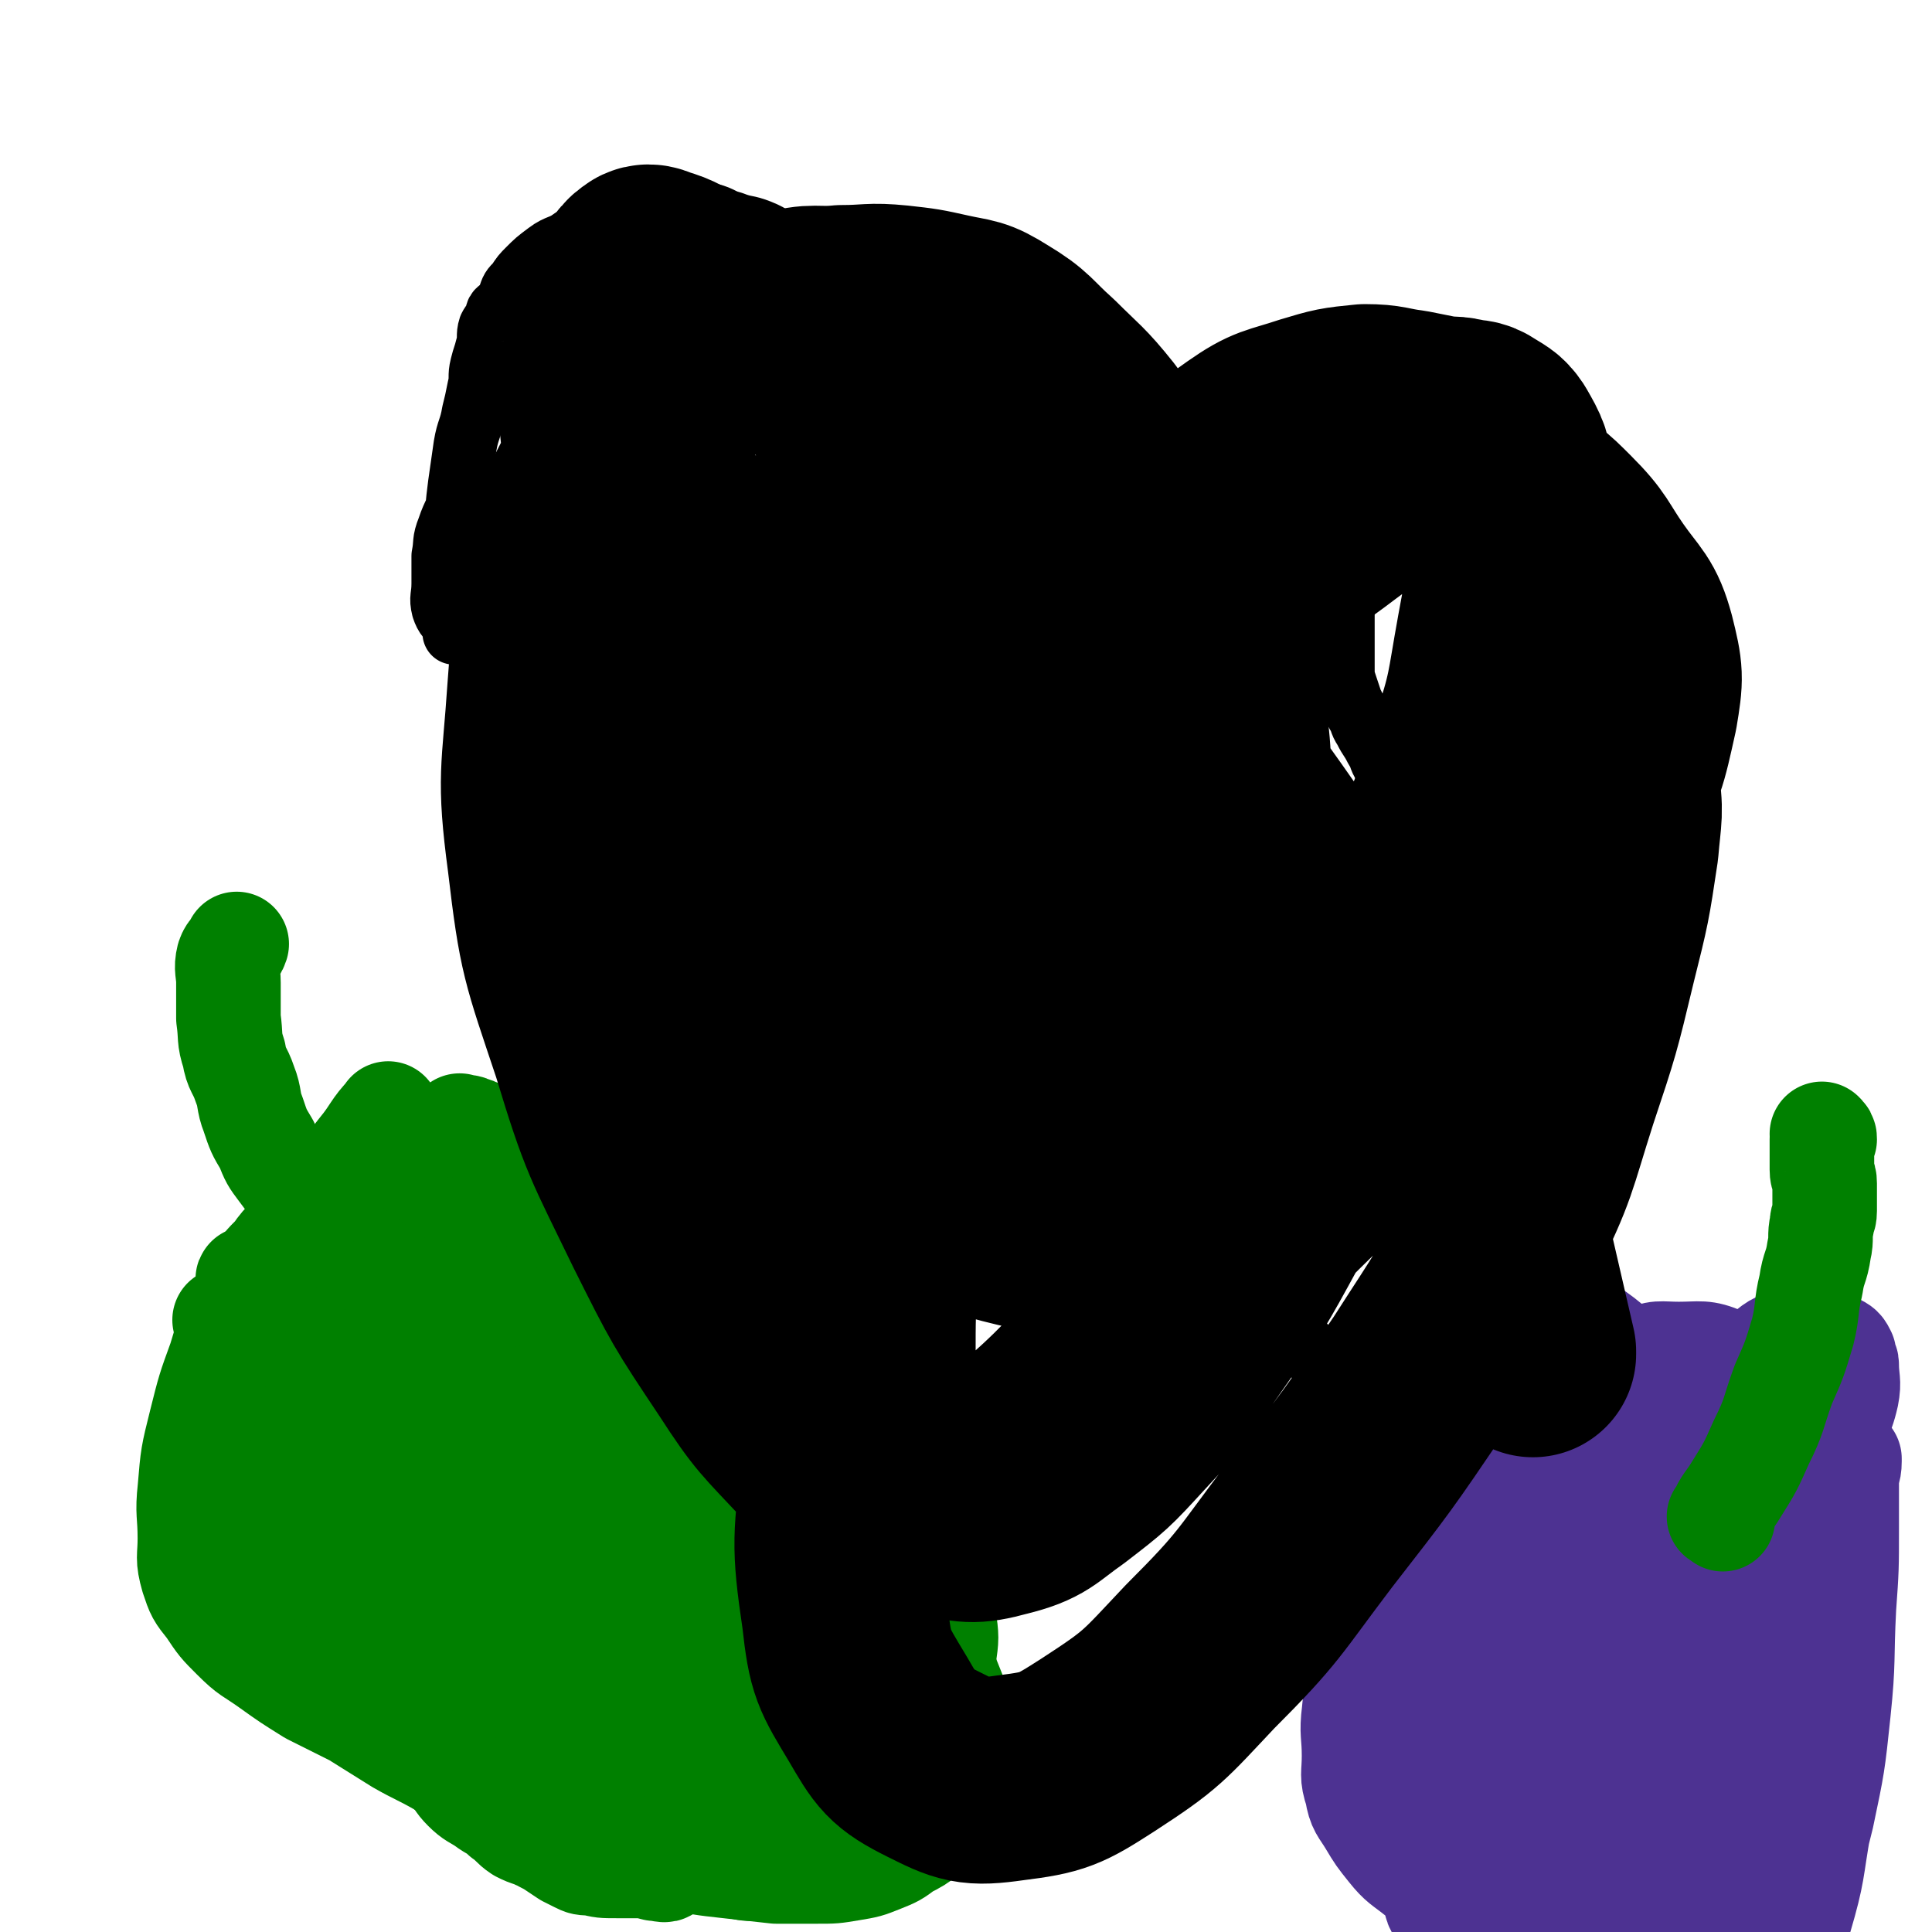 <svg viewBox='0 0 702 702' version='1.1' xmlns='http://www.w3.org/2000/svg' xmlns:xlink='http://www.w3.org/1999/xlink'><g fill='none' stroke='#000000' stroke-width='23' stroke-linecap='round' stroke-linejoin='round'><path d='M172,174c-1,-1 -1,-2 -1,-1 -2,2 -2,3 -3,7 -2,6 -3,6 -5,12 -2,5 -1,5 -2,10 0,5 0,5 0,10 0,5 -1,5 0,9 1,3 2,4 5,6 2,2 3,1 6,1 3,0 4,0 7,0 3,0 3,-1 5,0 2,0 2,1 4,2 2,1 3,1 4,3 2,3 1,3 2,6 1,4 1,4 1,9 0,5 0,5 0,10 0,5 0,5 0,10 0,5 0,5 0,9 0,4 0,4 0,8 0,3 0,3 0,6 0,2 -1,2 0,4 1,2 1,2 3,3 2,2 2,2 5,3 2,1 2,1 5,1 4,0 4,0 8,0 5,0 5,0 9,0 3,0 3,0 5,0 1,0 1,0 2,0 1,1 1,1 2,2 1,1 1,1 2,3 1,4 2,4 2,8 1,5 0,5 0,10 0,4 0,4 0,8 0,5 0,5 1,10 0,4 0,4 1,8 1,3 1,3 2,6 1,3 1,3 3,5 3,3 4,3 8,5 5,3 6,2 11,5 5,2 5,3 10,5 3,1 4,-1 7,0 5,1 5,2 10,4 5,2 5,2 10,4 5,3 4,3 9,6 5,3 6,2 11,6 5,3 4,4 9,8 4,4 4,3 8,7 3,3 3,3 6,6 3,3 3,3 6,6 3,3 3,4 5,7 3,4 3,3 5,7 2,3 2,3 4,6 1,2 2,2 3,4 2,2 1,2 3,4 1,2 2,2 3,3 2,2 1,2 3,3 2,1 3,0 5,1 3,1 3,2 6,3 3,1 3,1 6,2 3,1 3,1 7,2 4,1 4,1 9,1 5,1 6,0 11,1 5,0 5,1 10,1 5,0 5,-1 10,0 5,1 5,2 10,4 5,2 5,2 9,4 4,3 4,3 8,6 4,3 4,3 7,6 3,3 3,3 6,6 2,2 2,2 4,4 2,2 1,2 3,3 1,0 1,0 2,0 1,0 1,0 2,0 2,0 2,1 3,0 3,-2 3,-2 5,-5 3,-4 2,-4 4,-8 2,-6 2,-6 4,-12 3,-9 3,-9 5,-18 2,-10 1,-10 2,-21 0,-7 0,-7 0,-15 0,-5 0,-6 0,-11 0,-5 0,-5 -1,-10 -1,-4 0,-4 -2,-7 -1,-3 -2,-3 -4,-5 -2,-2 -3,-2 -5,-4 -2,-2 -2,-2 -4,-4 -1,-1 -1,-1 -2,-3 -1,-1 -2,-1 -2,-3 -1,-2 0,-2 0,-4 0,-3 0,-3 0,-6 0,-3 -1,-4 0,-7 1,-6 2,-6 4,-12 3,-7 3,-6 6,-13 3,-5 3,-5 5,-11 2,-4 2,-4 3,-8 1,-3 1,-3 2,-6 0,-2 0,-2 0,-5 0,-2 0,-3 0,-5 -1,-3 -1,-3 -2,-6 -2,-4 -2,-4 -4,-8 -2,-4 -3,-3 -5,-7 -2,-3 -1,-3 -3,-6 -2,-4 -2,-3 -4,-7 -2,-3 -1,-3 -3,-6 -1,-2 -1,-2 -2,-4 -1,-3 -1,-3 -2,-6 -1,-3 -1,-3 -1,-6 0,-4 0,-4 0,-9 0,-3 0,-3 0,-7 0,-2 0,-2 0,-4 0,-1 0,-1 0,-2 0,0 0,0 -1,0 -1,0 -1,0 -2,0 -1,0 -1,0 -3,0 -3,0 -4,0 -7,0 -5,-1 -5,0 -10,-2 -4,-1 -5,-1 -8,-4 -3,-2 -3,-3 -5,-6 -2,-3 -2,-3 -3,-7 -1,-4 -1,-4 -2,-8 -1,-4 -1,-4 -2,-7 -1,-5 -1,-5 -3,-9 -2,-4 -2,-4 -4,-7 -1,-3 -1,-3 -3,-5 -3,-4 -3,-4 -6,-7 -3,-3 -3,-2 -7,-4 -4,-2 -4,-2 -9,-4 -5,-2 -5,-2 -10,-4 -5,-2 -5,-2 -10,-4 -5,-2 -5,-1 -10,-3 -5,-1 -5,-2 -10,-3 -4,-1 -4,0 -8,-1 -6,-1 -6,0 -11,-2 -4,-1 -4,-2 -8,-4 -4,-2 -4,-2 -8,-4 -5,-3 -4,-4 -9,-7 -5,-4 -6,-4 -11,-8 -5,-4 -5,-4 -10,-8 -5,-4 -5,-5 -11,-8 -5,-3 -6,-2 -11,-5 -5,-3 -5,-4 -10,-6 -5,-2 -5,-1 -10,-3 -4,-1 -4,-2 -8,-3 -4,-1 -4,-1 -9,-1 -4,0 -4,0 -9,0 -3,0 -4,0 -7,0 -5,1 -5,1 -9,2 -4,1 -4,1 -8,3 -4,2 -4,3 -8,5 -4,3 -5,2 -9,5 -4,3 -4,3 -7,6 -2,2 -2,2 -4,5 -2,2 -2,2 -3,5 -1,2 -1,2 -2,4 -1,1 -1,0 -2,1 -1,1 0,2 -1,3 -1,2 -1,1 -2,3 -1,3 0,4 -1,7 -1,4 -1,3 -2,7 -1,4 0,4 -1,8 -1,5 -1,5 -2,9 -1,6 -2,6 -3,12 -1,7 -1,7 -2,14 -1,8 -1,8 -1,17 -1,9 -1,9 -1,19 0,9 0,9 0,18 '/><path d='M267,184c-1,-1 -2,-2 -1,-1 1,1 2,2 4,5 4,5 4,5 8,10 4,4 4,4 8,7 3,2 4,2 7,4 3,3 3,3 6,6 3,4 3,4 5,8 2,6 1,6 2,12 1,7 1,7 2,15 1,7 0,7 1,14 0,5 0,5 1,10 0,3 1,3 1,6 0,3 0,4 0,7 0,4 0,4 1,7 1,4 1,4 3,8 2,4 2,4 4,7 3,4 3,4 6,7 4,4 4,4 9,7 5,3 6,2 11,5 3,1 3,1 6,3 2,1 2,2 3,3 1,1 1,0 1,1 1,2 0,2 1,4 1,3 1,2 2,5 0,0 0,1 0,1 0,2 0,2 0,3 0,1 1,1 1,2 '/><path d='M442,292c-1,-1 -1,-1 -1,-1 -2,-4 -2,-4 -4,-7 -4,-7 -3,-8 -7,-15 -2,-5 -2,-5 -5,-10 -2,-4 -3,-4 -6,-7 -3,-2 -3,-2 -6,-4 -4,-2 -4,-1 -8,-3 -4,-1 -4,-1 -8,-3 -5,-2 -5,-1 -9,-4 -4,-3 -4,-3 -6,-7 -2,-4 -2,-4 -3,-9 -2,-5 -2,-5 -3,-11 -1,-4 0,-5 -1,-9 0,-2 -1,-2 -1,-4 0,-1 0,-2 0,-3 0,-1 0,0 -1,-1 '/><path d='M217,235c-1,-1 -2,-2 -1,-1 3,3 4,4 8,9 4,5 4,5 8,10 3,5 4,5 6,11 2,5 1,6 3,11 1,5 2,4 3,9 1,3 1,3 1,7 0,1 0,2 0,3 0,2 0,2 0,3 0,1 0,1 0,1 '/><path d='M423,321c-1,-1 -2,-2 -1,-1 0,1 0,2 1,5 4,9 4,9 8,17 5,9 5,8 10,17 4,8 4,8 8,16 3,7 4,6 7,13 3,5 3,5 5,10 2,3 2,3 3,7 1,2 0,2 1,4 0,2 1,1 1,3 1,2 0,2 1,4 1,4 2,4 3,7 2,4 2,3 3,7 1,3 1,4 2,7 0,1 1,1 1,1 '/><path d='M225,137c-1,-1 -1,-1 -1,-1 -1,-5 -1,-5 -1,-10 0,-7 0,-7 2,-13 1,-4 3,-4 5,-8 2,-3 2,-3 3,-6 0,0 0,0 0,-1 '/><path d='M283,230c-1,-1 -1,-1 -1,-1 '/><path d='M388,410c-1,-1 -2,-2 -1,-1 0,0 1,1 3,2 3,2 3,2 6,5 3,3 3,3 5,6 2,2 2,2 3,4 1,1 1,1 1,2 '/></g>
<g fill='none' stroke='#008000' stroke-width='38' stroke-linecap='round' stroke-linejoin='round'><path d='M83,481c-1,-1 -2,-2 -1,-1 1,1 1,2 3,5 4,7 5,6 9,13 3,6 3,6 5,12 3,6 2,7 5,13 3,8 3,7 6,15 3,8 2,8 5,16 2,6 3,6 5,12 2,6 2,6 4,12 2,6 2,7 4,13 2,6 2,6 5,11 3,6 3,6 6,11 3,5 2,5 6,10 3,4 4,3 7,7 3,3 3,4 6,7 3,4 3,3 6,7 3,3 2,3 5,6 3,3 4,3 7,5 4,3 4,2 7,5 3,2 3,3 6,5 2,1 2,1 5,2 2,1 2,1 4,1 0,0 1,0 1,0 1,0 1,0 1,0 0,0 0,-1 0,-1 0,-4 1,-4 1,-8 0,-6 0,-7 -1,-13 -2,-7 -2,-7 -5,-13 -3,-8 -4,-7 -7,-15 -4,-8 -3,-8 -7,-16 -4,-9 -4,-8 -8,-17 -4,-8 -4,-9 -8,-17 -5,-8 -5,-8 -10,-16 -6,-8 -6,-8 -13,-16 -7,-9 -8,-9 -15,-18 -7,-10 -6,-10 -13,-20 -6,-9 -6,-9 -12,-17 -4,-6 -4,-6 -8,-11 -1,-2 -1,-2 -3,-4 0,-1 -1,-2 -1,-1 0,3 1,4 2,8 3,12 3,12 7,23 5,15 5,15 10,29 6,17 5,17 12,33 7,17 8,16 17,32 8,13 7,13 16,26 7,11 7,11 16,21 7,9 8,8 16,16 6,5 6,6 12,10 6,4 6,4 12,7 5,3 5,2 11,4 5,2 5,2 10,3 3,1 3,1 7,2 2,0 4,1 4,0 1,-2 -1,-4 -2,-7 -3,-9 -3,-9 -6,-17 -3,-9 -3,-9 -7,-18 -4,-9 -4,-9 -8,-18 -5,-10 -5,-9 -10,-19 -4,-9 -4,-9 -8,-18 -4,-10 -3,-10 -7,-20 -4,-11 -5,-10 -8,-21 -4,-12 -3,-13 -7,-25 -3,-12 -4,-11 -7,-23 -3,-10 -3,-10 -6,-20 -2,-8 -2,-7 -5,-15 -2,-6 -1,-6 -4,-12 -2,-3 -2,-3 -5,-6 -2,-2 -2,-2 -4,-3 -2,-1 -2,0 -5,0 -3,0 -3,0 -6,0 -3,0 -3,0 -6,1 -3,1 -3,1 -5,3 -2,2 -2,2 -4,5 -5,8 -6,8 -10,17 -5,11 -5,12 -7,24 -2,13 -1,13 -1,26 0,13 -1,13 2,25 3,12 4,12 10,23 6,11 6,11 13,21 7,10 6,10 14,19 8,9 8,8 17,16 8,6 8,6 16,12 8,6 8,6 16,12 8,6 8,6 16,11 7,5 8,5 15,10 5,3 4,3 9,6 3,2 3,2 7,3 4,1 4,1 8,2 2,0 2,0 4,0 2,0 2,1 3,0 2,-2 2,-2 3,-5 2,-4 2,-4 2,-9 1,-5 1,-6 0,-11 -1,-6 -2,-6 -4,-11 -3,-9 -3,-9 -7,-18 -4,-11 -5,-11 -9,-22 -5,-11 -4,-12 -9,-23 -5,-11 -6,-10 -11,-21 -5,-9 -4,-10 -9,-19 -5,-10 -5,-10 -10,-19 -5,-9 -5,-9 -11,-18 -6,-9 -5,-9 -12,-17 -6,-7 -6,-8 -13,-14 -6,-5 -6,-4 -13,-8 -4,-3 -4,-3 -9,-5 -1,-1 -1,0 -3,0 -1,0 -1,0 -2,0 -1,1 -1,1 -1,2 0,9 -1,9 0,18 1,13 1,13 4,26 4,14 4,14 10,27 5,13 5,13 12,25 7,12 7,11 15,22 7,9 7,9 15,18 6,7 6,7 12,13 6,5 6,5 12,9 4,2 4,2 8,3 4,2 4,2 8,3 1,0 1,0 2,0 1,0 2,1 2,0 -2,-6 -3,-7 -7,-13 -6,-10 -7,-9 -14,-19 -7,-9 -7,-9 -13,-18 -6,-8 -6,-8 -12,-17 -5,-7 -4,-7 -9,-14 -3,-4 -3,-4 -7,-8 -1,-2 -1,-2 -3,-3 -1,-1 -1,-1 -2,-1 0,0 -1,0 -1,0 1,4 1,5 3,9 6,15 6,15 13,29 8,17 8,17 18,34 8,14 9,14 18,28 7,10 7,9 14,19 5,7 5,7 10,14 3,4 3,4 6,7 2,3 2,3 5,5 1,1 1,2 3,2 2,1 2,0 4,0 2,0 2,0 4,0 4,0 4,1 7,0 3,0 3,-1 5,-2 3,-1 2,-2 5,-3 3,-2 3,-2 7,-4 4,-3 5,-1 9,-5 5,-5 5,-6 9,-13 4,-7 4,-7 6,-14 1,-5 1,-5 1,-10 0,-3 0,-3 0,-6 -1,-4 0,-4 -2,-7 -2,-4 -3,-4 -6,-8 -4,-5 -3,-6 -7,-10 -5,-6 -6,-6 -12,-11 -8,-7 -8,-7 -16,-14 -8,-8 -8,-8 -16,-17 -8,-8 -8,-8 -15,-16 -7,-7 -8,-7 -14,-15 -5,-6 -4,-7 -9,-13 -4,-5 -5,-5 -10,-10 -5,-5 -4,-6 -9,-11 -4,-4 -4,-3 -8,-7 -3,-3 -3,-4 -6,-7 -3,-3 -3,-2 -7,-4 -2,-1 -2,0 -5,-1 -2,0 -2,-1 -5,-1 -3,0 -3,0 -6,0 -2,0 -2,0 -3,1 -2,2 -2,2 -3,4 -2,3 -2,3 -4,7 -3,8 -3,8 -6,16 -3,11 -5,11 -6,23 -2,12 -1,12 0,24 1,12 0,12 3,23 3,11 3,11 8,21 4,9 4,10 10,18 6,9 6,8 13,16 6,7 7,7 14,13 7,6 7,6 14,12 7,6 7,6 14,11 6,5 6,5 13,9 6,4 6,4 12,7 5,3 5,2 11,4 4,2 4,2 9,3 3,1 3,1 7,2 3,1 3,1 6,1 1,0 1,0 2,0 1,0 1,0 1,0 0,0 0,0 0,-1 0,-4 1,-5 0,-9 -1,-8 -1,-8 -3,-16 -2,-10 -2,-10 -4,-20 -3,-12 -3,-12 -7,-24 -4,-11 -5,-11 -10,-22 -4,-9 -4,-9 -9,-18 -4,-8 -4,-8 -9,-16 -5,-9 -5,-8 -10,-17 -5,-9 -4,-10 -9,-19 -5,-10 -5,-10 -10,-20 -4,-8 -3,-9 -8,-17 -4,-6 -4,-6 -9,-12 -3,-5 -3,-5 -7,-9 -3,-4 -3,-4 -7,-8 -4,-3 -4,-3 -8,-6 -3,-2 -3,-3 -7,-4 -3,-1 -3,-1 -6,-1 -3,0 -3,0 -6,0 -1,0 -1,0 -2,0 -1,1 -1,1 -2,2 -1,2 -1,2 -1,5 0,8 0,8 0,16 0,14 -1,14 0,28 2,14 2,14 6,28 3,11 3,12 9,22 6,11 7,11 14,21 7,10 8,10 15,20 7,10 7,10 14,20 6,9 6,10 12,19 5,8 5,8 11,16 4,6 4,6 9,12 4,5 4,5 9,9 4,3 4,3 8,6 4,2 4,2 8,4 2,1 2,1 5,1 2,0 3,0 5,0 5,-1 5,0 9,-2 4,-1 5,-1 8,-4 3,-2 2,-3 4,-6 2,-3 3,-3 5,-6 3,-5 3,-5 5,-10 3,-10 4,-10 5,-20 1,-14 1,-14 0,-28 -1,-11 -1,-11 -5,-21 -3,-8 -4,-8 -9,-14 -5,-5 -5,-5 -11,-9 -5,-3 -5,-3 -11,-5 -5,-2 -5,-2 -10,-4 -5,-3 -5,-3 -10,-6 -6,-3 -6,-3 -11,-7 -7,-5 -7,-6 -13,-12 -7,-6 -7,-6 -13,-13 -7,-7 -6,-7 -13,-14 -5,-6 -6,-5 -11,-11 -4,-5 -3,-6 -7,-11 -4,-5 -4,-5 -8,-10 -3,-5 -3,-5 -6,-10 -3,-4 -2,-5 -5,-9 -2,-3 -2,-3 -4,-6 -1,-2 -1,-2 -2,-4 -1,-1 -1,-1 -2,-2 -1,0 -1,-1 -2,0 -4,3 -4,3 -7,7 -9,11 -9,11 -17,23 -10,13 -9,13 -19,26 -7,9 -7,9 -14,18 -3,3 -3,3 -5,7 -1,1 -1,1 -1,3 0,2 0,3 0,5 0,4 -1,4 0,8 1,7 1,7 3,13 2,8 1,8 4,15 3,8 3,8 8,16 4,7 5,7 10,14 5,7 5,7 11,13 5,6 6,6 11,12 6,6 6,6 11,12 5,5 5,5 9,10 4,4 4,5 8,9 4,4 4,4 8,8 4,4 3,4 7,8 4,4 4,4 8,7 3,3 3,3 7,6 3,3 3,3 7,5 3,2 3,2 6,4 2,1 2,1 4,2 2,1 2,1 5,1 4,1 4,1 9,1 5,0 6,0 11,0 4,0 4,0 8,-1 7,-1 7,-1 13,-2 7,-2 7,-1 14,-4 8,-3 8,-3 15,-7 9,-5 9,-6 17,-12 9,-7 9,-7 18,-15 6,-6 7,-6 12,-12 5,-6 5,-6 8,-12 2,-5 2,-5 3,-11 1,-7 1,-7 0,-14 0,-4 0,-4 -2,-7 -1,-2 -2,-2 -4,-4 -3,-2 -4,-2 -7,-4 -5,-4 -5,-4 -10,-8 -7,-7 -7,-7 -14,-14 -9,-9 -10,-8 -19,-17 -8,-8 -7,-9 -14,-18 -6,-8 -5,-9 -11,-17 -5,-7 -5,-7 -11,-14 -4,-5 -5,-5 -9,-10 -4,-5 -4,-5 -8,-10 -4,-5 -4,-5 -8,-10 -3,-4 -3,-3 -6,-7 -3,-3 -3,-4 -6,-7 -3,-2 -3,-2 -6,-4 -3,-2 -4,-1 -7,-3 -3,-1 -3,-2 -6,-3 -4,-1 -4,-1 -8,-2 -6,-1 -6,-2 -12,-2 -6,-1 -6,0 -13,0 -6,0 -6,0 -13,0 -5,0 -6,0 -11,0 -6,1 -6,0 -11,2 -5,2 -4,3 -9,5 -3,2 -4,1 -6,3 -2,2 -2,2 -3,5 -1,2 -1,2 -2,4 -1,3 -1,3 -2,6 -1,5 -1,5 -1,11 -1,10 -1,10 -1,20 0,11 -1,12 0,23 0,11 0,11 2,21 2,10 2,10 5,20 2,8 2,8 6,16 3,7 4,7 8,14 4,5 4,5 8,10 4,4 4,4 9,8 4,4 4,4 8,7 4,3 4,3 9,6 6,3 6,3 12,6 6,3 6,2 12,5 5,2 4,3 9,5 4,2 5,2 9,4 5,2 5,3 10,5 5,2 6,1 11,4 5,2 5,3 10,6 4,2 4,2 8,4 3,2 3,2 6,3 2,1 3,1 5,2 2,1 2,1 4,2 2,1 2,1 4,2 2,1 2,1 4,2 2,1 2,1 4,1 1,0 2,0 3,0 4,0 4,1 7,0 2,0 1,-1 3,-2 5,-3 6,-2 10,-5 4,-3 3,-4 6,-7 3,-4 4,-4 7,-8 3,-3 3,-3 5,-7 1,-1 1,-1 1,-3 0,-3 1,-4 0,-7 -2,-8 -3,-8 -6,-16 -3,-9 -3,-9 -7,-17 -4,-8 -4,-8 -9,-16 -4,-8 -4,-8 -9,-16 -4,-7 -4,-7 -9,-14 -4,-6 -5,-5 -9,-11 -3,-4 -3,-4 -6,-8 -3,-5 -4,-4 -7,-9 -3,-5 -3,-6 -6,-11 -3,-6 -3,-6 -7,-11 -4,-6 -4,-6 -8,-11 -4,-5 -4,-5 -8,-9 -4,-5 -4,-5 -9,-9 -4,-4 -4,-4 -9,-7 -5,-4 -5,-4 -11,-7 -5,-2 -5,-1 -10,-2 -5,0 -5,0 -10,0 -4,0 -4,0 -8,0 -5,0 -5,0 -9,1 -5,1 -5,1 -9,2 -5,2 -5,2 -9,4 -5,3 -5,2 -10,6 -4,3 -4,4 -8,8 -4,4 -4,4 -8,8 -3,4 -3,4 -5,8 -3,5 -3,5 -5,10 -2,6 -1,6 -2,12 0,6 0,6 0,12 1,7 0,7 2,14 2,8 3,8 6,16 3,8 3,8 7,15 4,7 5,6 10,12 5,7 5,7 11,13 7,7 8,7 16,13 6,5 6,5 13,10 6,4 6,5 13,8 6,3 6,3 13,5 8,3 8,4 17,6 6,1 6,1 13,1 6,0 7,0 13,0 7,0 7,0 13,-1 6,-1 6,-1 11,-3 4,-1 4,-1 7,-3 2,-1 2,-2 3,-4 2,-8 2,-8 3,-16 1,-11 1,-11 0,-22 -1,-10 -2,-10 -4,-19 -2,-9 -2,-9 -5,-18 -3,-7 -3,-7 -7,-14 -3,-6 -3,-6 -7,-11 -5,-6 -5,-6 -10,-11 -5,-5 -5,-6 -10,-10 -5,-4 -5,-4 -11,-7 -6,-3 -6,-3 -12,-5 -5,-2 -5,-1 -10,-3 -4,-1 -3,-2 -7,-3 -2,-1 -2,1 -4,0 -1,0 -1,-1 -2,-2 0,0 0,-1 0,-1 1,-3 2,-2 3,-5 '/></g>
<g fill='none' stroke='#4D3292' stroke-width='38' stroke-linecap='round' stroke-linejoin='round'><path d='M621,603c-1,-1 -2,-1 -1,-1 1,-2 3,-2 5,-4 7,-7 7,-7 14,-15 6,-8 7,-8 12,-16 6,-10 7,-9 10,-20 4,-10 1,-11 4,-22 2,-9 4,-9 6,-18 1,-5 0,-6 0,-11 0,-2 -1,-1 -1,-3 0,0 0,-1 0,-1 -1,-2 -1,-2 -3,-3 -3,-2 -3,-2 -7,-2 -5,-1 -5,-2 -10,0 -6,2 -6,3 -11,7 -7,6 -7,6 -14,12 -8,7 -8,7 -15,15 -8,10 -7,10 -14,21 -6,10 -7,10 -12,21 -5,9 -4,9 -8,19 -3,8 -4,8 -6,16 -3,10 -3,10 -5,20 -2,12 -2,12 -2,24 -1,13 -2,14 0,27 1,12 2,12 6,23 3,9 3,10 9,17 5,6 6,6 14,9 8,3 8,2 17,3 8,1 9,2 17,0 8,-2 9,-3 15,-9 7,-8 7,-9 11,-20 6,-15 6,-16 10,-32 4,-19 4,-19 6,-38 2,-19 1,-19 2,-38 1,-14 1,-14 1,-29 0,-8 0,-9 0,-17 0,-4 1,-3 1,-7 0,0 0,-1 0,-1 0,0 -1,0 -1,0 -3,1 -3,1 -5,2 -3,2 -3,2 -6,5 -4,4 -4,4 -8,8 -5,5 -5,5 -9,10 -6,9 -6,9 -11,18 -8,18 -8,18 -15,36 -8,22 -8,22 -14,44 -4,17 -4,17 -6,34 -1,12 0,12 0,24 0,8 0,8 1,15 1,6 1,6 4,11 1,3 1,3 4,5 2,2 3,2 6,2 4,1 4,1 8,0 5,-1 6,-1 10,-5 7,-6 8,-6 13,-14 7,-13 7,-14 11,-28 5,-17 4,-17 7,-34 3,-16 2,-16 4,-33 2,-16 2,-16 3,-32 1,-14 0,-14 0,-28 0,-12 1,-13 0,-25 0,-8 0,-8 -2,-16 -1,-5 -2,-5 -4,-9 -1,-2 -1,-2 -3,-4 -1,-1 -1,-1 -3,-1 -2,0 -3,0 -5,0 -3,0 -3,0 -6,1 -4,2 -4,2 -8,5 -5,4 -5,4 -9,9 -6,9 -7,9 -11,19 -6,14 -6,15 -10,30 -4,14 -4,14 -7,29 -2,11 -1,11 -2,23 0,10 -1,10 0,20 1,8 2,8 4,15 2,6 1,6 4,11 2,4 3,3 5,7 3,4 3,5 6,9 3,4 3,4 6,8 2,2 2,2 5,4 2,2 2,2 4,3 2,1 3,2 5,0 4,-4 5,-5 7,-11 5,-12 5,-13 7,-26 4,-19 4,-19 5,-38 1,-20 0,-20 0,-41 0,-18 1,-19 0,-37 -1,-12 -1,-12 -3,-23 -1,-7 -2,-7 -4,-13 -2,-5 -2,-5 -5,-10 -3,-4 -3,-4 -7,-7 -5,-4 -5,-6 -11,-8 -7,-3 -8,-2 -16,-2 -7,0 -8,-1 -13,2 -7,4 -7,5 -11,12 -5,10 -5,10 -7,21 -3,15 -3,15 -4,30 -1,19 -1,19 -1,39 0,20 -1,21 0,41 1,18 2,18 5,35 2,12 2,12 6,24 2,7 2,8 6,14 2,4 3,4 6,6 3,2 3,2 7,3 4,1 5,1 9,0 6,-1 6,0 11,-3 6,-4 7,-5 10,-11 7,-12 7,-13 10,-26 5,-18 4,-18 6,-36 2,-20 2,-20 3,-41 1,-19 1,-19 1,-38 0,-14 1,-14 0,-28 -1,-9 -1,-9 -4,-17 -2,-4 -2,-4 -5,-8 -3,-3 -3,-3 -6,-6 -2,-2 -2,-2 -5,-3 -4,-1 -5,-1 -9,0 -5,1 -5,1 -10,3 -5,2 -5,3 -10,6 -6,4 -7,4 -12,9 -7,6 -6,7 -12,14 -7,9 -8,9 -14,18 -7,10 -7,10 -13,21 -7,11 -8,10 -13,22 -6,12 -5,12 -9,25 -4,12 -3,12 -6,24 -2,10 -3,10 -4,21 -1,7 0,7 0,14 0,4 0,4 0,8 0,4 -1,4 1,7 3,5 4,4 8,8 5,5 5,5 11,9 8,5 9,5 18,9 10,4 10,4 20,7 8,2 8,1 16,2 6,0 6,0 12,0 4,0 4,0 8,0 3,0 3,0 6,-1 3,-2 3,-2 5,-5 3,-6 3,-6 4,-13 2,-9 2,-9 2,-19 1,-11 0,-11 0,-23 0,-11 1,-12 0,-23 0,-9 -1,-9 -2,-18 -2,-9 -2,-9 -4,-18 -2,-8 -1,-8 -4,-16 -3,-7 -3,-7 -7,-13 -4,-6 -5,-6 -10,-11 -5,-5 -5,-4 -11,-8 -5,-3 -5,-4 -10,-6 -6,-2 -6,-2 -12,-2 -7,-1 -7,-1 -14,0 -8,1 -8,1 -15,4 -7,3 -7,4 -14,8 -8,5 -9,5 -16,11 -6,6 -6,6 -11,13 -5,7 -5,8 -8,16 -3,8 -2,8 -3,17 -1,8 0,8 0,16 0,7 -1,7 1,13 1,6 2,6 5,11 3,5 3,5 7,10 4,5 5,5 10,9 6,5 6,5 12,9 7,5 7,5 15,8 7,3 7,3 15,4 7,1 7,1 14,1 6,0 6,1 11,-1 5,-2 6,-3 9,-8 4,-7 4,-7 6,-15 4,-12 4,-12 6,-25 3,-13 3,-13 4,-27 2,-14 1,-14 2,-29 1,-12 1,-12 1,-25 0,-10 1,-11 0,-21 0,-9 0,-9 -2,-17 -1,-7 -2,-7 -4,-13 -2,-6 -2,-6 -5,-12 -3,-6 -3,-7 -7,-12 -5,-7 -5,-8 -12,-13 -7,-5 -7,-5 -15,-8 -7,-3 -7,-3 -14,-3 -4,0 -4,1 -8,3 -3,2 -4,2 -6,6 -3,5 -3,6 -5,12 -3,10 -3,10 -5,21 -3,14 -2,14 -4,28 -2,13 -2,13 -4,26 -1,11 -1,11 -2,23 -1,10 -1,10 -1,21 0,9 -1,9 0,18 1,8 1,8 3,16 1,7 1,7 3,13 2,6 2,6 5,11 3,5 4,4 8,8 5,4 5,4 10,7 4,2 4,2 8,3 3,1 3,1 6,0 4,-1 4,-2 7,-5 5,-5 5,-6 8,-12 7,-13 6,-14 12,-27 7,-14 8,-14 14,-28 6,-14 5,-14 10,-28 4,-12 5,-12 8,-24 3,-11 2,-11 3,-23 1,-9 1,-9 0,-18 -1,-6 -1,-6 -4,-12 -2,-4 -2,-5 -6,-8 -3,-3 -4,-3 -8,-4 -3,-1 -4,0 -7,0 -4,0 -4,0 -7,1 -5,2 -5,2 -9,5 -5,4 -5,4 -9,9 -5,5 -6,5 -10,11 -5,8 -5,8 -9,17 -5,10 -5,10 -9,21 -3,9 -3,9 -5,18 -1,5 -1,5 -1,11 0,3 -1,3 0,6 1,3 1,3 3,5 3,3 4,2 8,4 5,2 5,2 11,3 5,1 5,0 10,0 4,0 4,1 8,0 3,-1 3,-1 6,-3 5,-3 5,-3 9,-7 6,-7 6,-7 11,-15 6,-8 6,-8 11,-17 4,-9 5,-9 7,-18 2,-9 2,-9 2,-18 0,-9 0,-10 -3,-18 -3,-6 -4,-7 -9,-11 -5,-4 -5,-3 -11,-5 -5,-2 -5,-2 -10,-3 -5,-1 -5,-1 -11,-2 -4,0 -5,-1 -9,0 -3,1 -3,1 -6,3 -3,2 -3,2 -5,5 -4,5 -3,5 -6,11 -4,10 -4,10 -8,20 -3,10 -3,10 -6,20 -2,8 -2,8 -3,16 -1,7 0,7 0,14 0,5 -1,5 0,10 0,4 1,4 2,8 1,2 1,2 2,3 1,1 1,1 2,0 3,-3 3,-3 6,-7 5,-7 6,-6 10,-14 6,-10 5,-11 9,-22 3,-10 3,-10 5,-21 1,-6 0,-7 0,-13 0,-2 0,-3 -1,-4 -1,-1 -2,0 -4,0 -5,1 -5,0 -10,2 -7,3 -7,3 -13,8 -8,6 -8,6 -14,14 -6,8 -6,9 -11,18 -5,10 -5,10 -9,20 -3,9 -4,9 -5,19 -1,10 -1,10 0,20 1,10 1,10 4,19 3,9 3,9 9,17 5,6 5,7 12,11 6,4 7,4 14,6 7,2 7,1 14,1 7,0 7,1 13,-2 7,-4 8,-5 13,-12 8,-11 7,-12 12,-24 5,-14 6,-14 8,-29 2,-10 1,-10 0,-20 -1,-6 1,-8 -3,-11 -4,-4 -6,-3 -12,-3 -10,1 -11,1 -20,5 -9,4 -9,4 -16,10 -6,5 -6,5 -10,12 -4,6 -4,7 -5,14 -1,7 -1,7 0,14 1,8 1,8 4,15 3,7 3,7 7,13 4,6 5,6 10,12 5,7 6,7 11,13 '/></g>
<g fill='none' stroke='#008000' stroke-width='38' stroke-linecap='round' stroke-linejoin='round'><path d='M180,472c-1,-1 -1,-1 -1,-1 -2,-1 -2,0 -4,0 -6,0 -6,1 -12,0 -5,0 -5,-1 -10,-2 -5,-1 -5,-1 -9,-3 -4,-2 -4,-3 -8,-6 -4,-3 -4,-3 -8,-6 -4,-3 -4,-3 -8,-7 -3,-3 -3,-3 -6,-7 -3,-3 -3,-3 -6,-7 -3,-4 -3,-4 -6,-8 -3,-4 -3,-4 -5,-9 -3,-5 -3,-5 -5,-11 -2,-5 -1,-6 -3,-11 -2,-6 -3,-5 -4,-11 -2,-6 -1,-6 -2,-13 0,-6 0,-6 0,-13 0,-4 -1,-5 0,-9 1,-3 2,-2 3,-5 '/><path d='M626,552c-1,-1 -2,-1 -1,-1 2,-5 3,-5 6,-10 5,-8 5,-8 9,-17 5,-10 4,-10 8,-21 4,-9 4,-9 7,-19 2,-8 1,-9 3,-17 1,-7 2,-6 3,-13 1,-4 0,-5 1,-9 0,-3 1,-2 1,-5 0,-1 0,-1 0,-3 0,-1 0,-1 0,-3 0,-2 0,-2 0,-4 0,-3 -1,-2 -1,-5 0,-2 0,-2 0,-5 0,-1 0,-1 0,-3 0,0 0,0 0,-1 0,-1 0,-1 0,-2 0,0 1,0 1,0 0,-1 0,-1 -1,-2 '/><path d='M142,406c-1,-1 -1,-2 -1,-1 -5,5 -5,7 -10,13 -6,8 -7,7 -13,15 -5,6 -4,6 -9,12 -4,6 -5,5 -9,11 -4,4 -4,4 -7,9 -3,5 -4,5 -6,10 -4,9 -4,9 -7,19 -4,11 -4,11 -7,23 -3,12 -3,12 -4,24 -1,9 0,9 0,18 0,7 -1,7 1,14 2,6 2,6 6,11 4,6 4,6 9,11 6,6 6,5 13,10 7,5 7,5 15,10 8,4 8,4 16,8 8,5 8,5 16,10 7,4 8,4 15,8 8,5 8,5 16,10 8,4 8,4 16,8 9,4 9,4 18,7 9,3 9,3 18,5 9,2 9,2 18,4 9,2 9,2 18,3 9,1 9,1 18,2 7,0 8,0 15,0 6,0 6,0 12,-1 6,-1 6,-1 11,-3 5,-2 5,-2 9,-5 4,-2 4,-2 8,-5 4,-3 4,-3 7,-7 3,-2 3,-2 5,-5 1,-3 1,-3 1,-6 0,-5 0,-5 0,-11 0,-4 0,-5 0,-9 -1,-5 -1,-5 -2,-9 -2,-5 -2,-5 -4,-10 -3,-6 -2,-7 -5,-13 -3,-6 -3,-6 -6,-12 -4,-7 -4,-7 -8,-14 -5,-8 -5,-8 -10,-16 -5,-8 -5,-9 -10,-17 -4,-7 -5,-7 -9,-14 -4,-5 -3,-6 -7,-11 -3,-5 -3,-5 -7,-10 -3,-4 -3,-4 -7,-8 -3,-3 -3,-3 -6,-6 -4,-4 -4,-3 -8,-7 -4,-3 -4,-3 -8,-7 -5,-4 -4,-4 -9,-8 -4,-4 -5,-3 -9,-7 -5,-4 -5,-4 -10,-8 -5,-4 -4,-5 -9,-9 -4,-4 -4,-4 -9,-8 -5,-4 -5,-3 -10,-7 -5,-4 -5,-4 -10,-8 -5,-3 -5,-3 -10,-6 -3,-2 -3,-2 -6,-3 -2,-1 -2,0 -4,-1 '/></g>
<g fill='none' stroke='#000000' stroke-width='75' stroke-linecap='round' stroke-linejoin='round'><path d='M237,168c-1,-1 -1,-2 -1,-1 -1,0 0,1 0,2 2,11 2,11 5,21 3,12 3,12 7,24 4,13 4,13 8,25 4,12 5,12 9,24 5,12 4,12 9,24 5,13 5,13 10,25 5,13 5,13 11,25 6,11 6,11 12,22 5,10 5,10 11,19 5,9 5,9 11,17 5,8 5,8 11,15 6,7 6,7 12,13 5,5 5,5 10,9 5,4 5,3 11,6 5,2 5,3 11,4 6,1 6,1 12,1 5,0 6,1 11,0 6,-1 7,-1 12,-4 6,-3 7,-3 10,-9 5,-7 4,-8 6,-17 2,-10 2,-10 3,-20 1,-11 1,-12 0,-23 -1,-12 -1,-12 -3,-23 -2,-12 -2,-12 -6,-24 -4,-12 -5,-12 -10,-23 -5,-13 -5,-13 -11,-25 -6,-13 -6,-13 -13,-25 -7,-13 -7,-13 -15,-26 -8,-13 -8,-13 -18,-26 -10,-13 -10,-13 -21,-25 -11,-11 -12,-11 -24,-21 -11,-10 -11,-10 -23,-19 -11,-9 -11,-9 -23,-17 -10,-7 -10,-6 -20,-12 -6,-3 -6,-4 -13,-6 -2,-1 -3,-1 -4,0 -3,2 -2,3 -4,6 -4,7 -5,7 -7,14 -3,11 -3,11 -3,22 -1,12 -2,13 1,25 3,14 4,15 10,28 7,15 7,15 16,29 9,15 9,15 20,30 10,14 11,14 22,28 12,15 12,15 24,29 12,14 13,13 24,28 11,14 11,15 21,30 11,17 10,18 20,35 10,17 11,17 20,34 7,13 7,13 13,26 5,9 5,9 9,18 1,3 2,6 2,7 0,0 -1,-2 -2,-5 -2,-8 -2,-9 -4,-17 -3,-14 -3,-14 -7,-27 -5,-18 -5,-17 -10,-35 -6,-20 -6,-20 -11,-41 -5,-20 -5,-20 -10,-40 -5,-19 -5,-19 -10,-38 -5,-18 -6,-17 -11,-35 -4,-15 -3,-15 -7,-30 -3,-13 -5,-12 -8,-25 -2,-8 -1,-9 -3,-17 -1,-5 -2,-5 -4,-10 0,0 0,-1 0,-1 2,1 3,2 5,4 6,7 7,6 11,14 7,12 6,12 12,25 6,15 6,15 12,30 7,16 8,16 15,32 8,16 7,16 15,32 7,16 8,15 15,31 7,14 7,14 13,29 5,13 5,13 10,26 4,10 4,10 8,20 2,6 2,6 5,12 1,3 3,4 3,6 0,1 -2,1 -4,0 -6,-4 -7,-4 -12,-10 -8,-8 -7,-9 -14,-18 -8,-11 -7,-11 -15,-22 -8,-12 -8,-12 -17,-24 -10,-13 -10,-13 -21,-26 -11,-14 -11,-14 -23,-27 -12,-13 -12,-13 -25,-25 -13,-12 -14,-11 -26,-23 -10,-10 -9,-10 -18,-21 -5,-6 -5,-6 -9,-13 -2,-3 -3,-3 -4,-7 -1,-2 0,-2 0,-4 0,-1 0,-1 0,-2 0,-1 0,-3 0,-2 -1,4 -2,6 -3,12 -3,11 -3,11 -5,22 -3,14 -3,14 -6,29 -3,16 -3,16 -6,32 -3,15 -4,15 -5,30 -1,11 0,12 0,23 0,8 -1,8 0,15 1,6 2,6 5,12 3,5 4,5 8,10 6,6 5,7 12,12 9,7 9,7 19,13 11,7 11,7 22,12 12,6 12,6 24,10 12,4 12,4 24,7 11,3 11,3 22,5 10,2 10,1 21,2 9,1 9,1 19,1 8,0 8,1 16,0 8,-2 9,-2 16,-6 8,-4 8,-4 14,-10 7,-7 8,-7 13,-16 6,-11 6,-12 9,-24 2,-12 2,-12 1,-24 -1,-13 0,-13 -5,-25 -5,-13 -7,-13 -15,-25 -10,-15 -10,-15 -20,-29 -12,-17 -12,-17 -24,-34 -12,-18 -12,-18 -24,-36 -11,-17 -11,-17 -22,-34 -9,-14 -9,-15 -19,-28 -5,-7 -5,-7 -12,-12 -2,-2 -3,-1 -5,-1 0,0 0,1 0,1 0,2 1,2 0,4 -1,4 -1,4 -3,7 -4,6 -6,6 -10,12 -6,9 -6,9 -10,18 -6,14 -6,14 -9,28 -4,18 -4,18 -5,36 -1,19 -2,19 0,38 1,17 1,17 6,33 5,16 6,15 13,30 6,12 5,13 12,24 8,12 8,12 18,22 9,10 10,9 19,18 10,9 10,9 19,18 8,8 8,8 16,17 6,6 6,6 11,12 3,4 3,5 6,8 1,1 2,1 3,0 4,-4 5,-5 7,-11 4,-12 4,-13 5,-26 2,-19 1,-19 1,-38 1,-24 1,-24 1,-49 1,-25 1,-25 1,-50 0,-21 1,-21 -2,-41 -2,-16 -3,-16 -8,-31 -4,-13 -5,-13 -11,-25 -6,-12 -6,-12 -13,-23 -7,-12 -7,-12 -15,-23 -8,-10 -9,-10 -18,-19 -9,-8 -8,-9 -18,-15 -8,-5 -8,-4 -17,-6 -9,-2 -9,-2 -18,-3 -10,-1 -10,0 -20,0 -10,1 -10,-1 -20,2 -11,3 -11,3 -21,9 -12,7 -12,8 -22,18 -12,12 -13,12 -21,26 -10,16 -10,17 -15,35 -6,24 -5,24 -7,49 -2,30 -4,31 0,61 4,34 5,35 16,68 10,33 11,33 26,64 13,26 13,26 29,50 11,17 12,17 26,32 10,10 10,10 22,17 10,5 11,5 22,7 11,2 12,3 23,0 12,-3 12,-5 22,-12 13,-10 13,-10 24,-22 14,-15 13,-15 25,-32 14,-20 14,-20 26,-42 15,-28 15,-28 28,-57 14,-30 14,-30 26,-60 11,-26 12,-25 20,-52 7,-21 6,-21 10,-43 3,-16 3,-16 4,-32 1,-11 1,-12 0,-23 -1,-8 -1,-8 -5,-15 -2,-3 -3,-3 -6,-5 -3,-2 -3,-1 -7,-2 -4,-1 -5,0 -9,-1 -5,-1 -5,-1 -10,-2 -8,-1 -8,-2 -16,-2 -10,1 -10,1 -20,4 -12,4 -13,3 -23,10 -13,9 -12,10 -23,22 -15,17 -15,17 -28,35 -15,22 -15,22 -28,45 -13,23 -13,23 -24,48 -10,24 -11,24 -18,50 -7,26 -7,26 -11,53 -3,23 -2,23 -3,46 -1,16 -1,17 -1,33 0,12 0,12 2,24 1,8 2,8 5,15 1,3 1,4 4,6 3,3 3,3 7,4 6,1 7,1 12,-1 12,-6 13,-6 23,-15 22,-19 21,-20 42,-41 25,-26 25,-26 50,-52 24,-25 24,-25 47,-51 21,-24 22,-23 42,-48 16,-20 18,-19 30,-41 9,-17 9,-18 13,-36 2,-12 2,-13 -1,-25 -3,-11 -5,-11 -12,-21 -7,-10 -6,-11 -15,-20 -7,-7 -8,-8 -17,-12 -8,-4 -9,-3 -18,-4 -12,-1 -13,-3 -25,1 -16,5 -16,7 -30,17 -20,16 -20,16 -37,35 -22,26 -22,26 -41,55 -24,36 -26,36 -44,75 -20,45 -19,46 -32,93 -11,39 -11,40 -15,80 -3,27 -4,28 0,55 2,18 3,19 12,34 7,12 8,14 20,20 12,6 14,7 28,5 16,-2 18,-3 32,-12 20,-13 20,-14 37,-32 22,-22 21,-23 40,-48 21,-27 21,-27 40,-55 16,-25 17,-25 30,-52 12,-24 11,-25 19,-50 8,-24 8,-24 14,-49 5,-20 5,-20 8,-40 1,-12 2,-13 0,-24 -1,-4 -2,-5 -6,-7 -3,-2 -4,-1 -7,0 -3,2 -2,3 -4,6 -2,4 -2,5 -4,9 -6,12 -6,12 -12,24 -9,21 -13,20 -18,42 -4,19 -2,20 0,39 2,21 4,21 9,42 6,26 6,26 12,52 0,0 0,1 0,1 '/></g>
</svg>